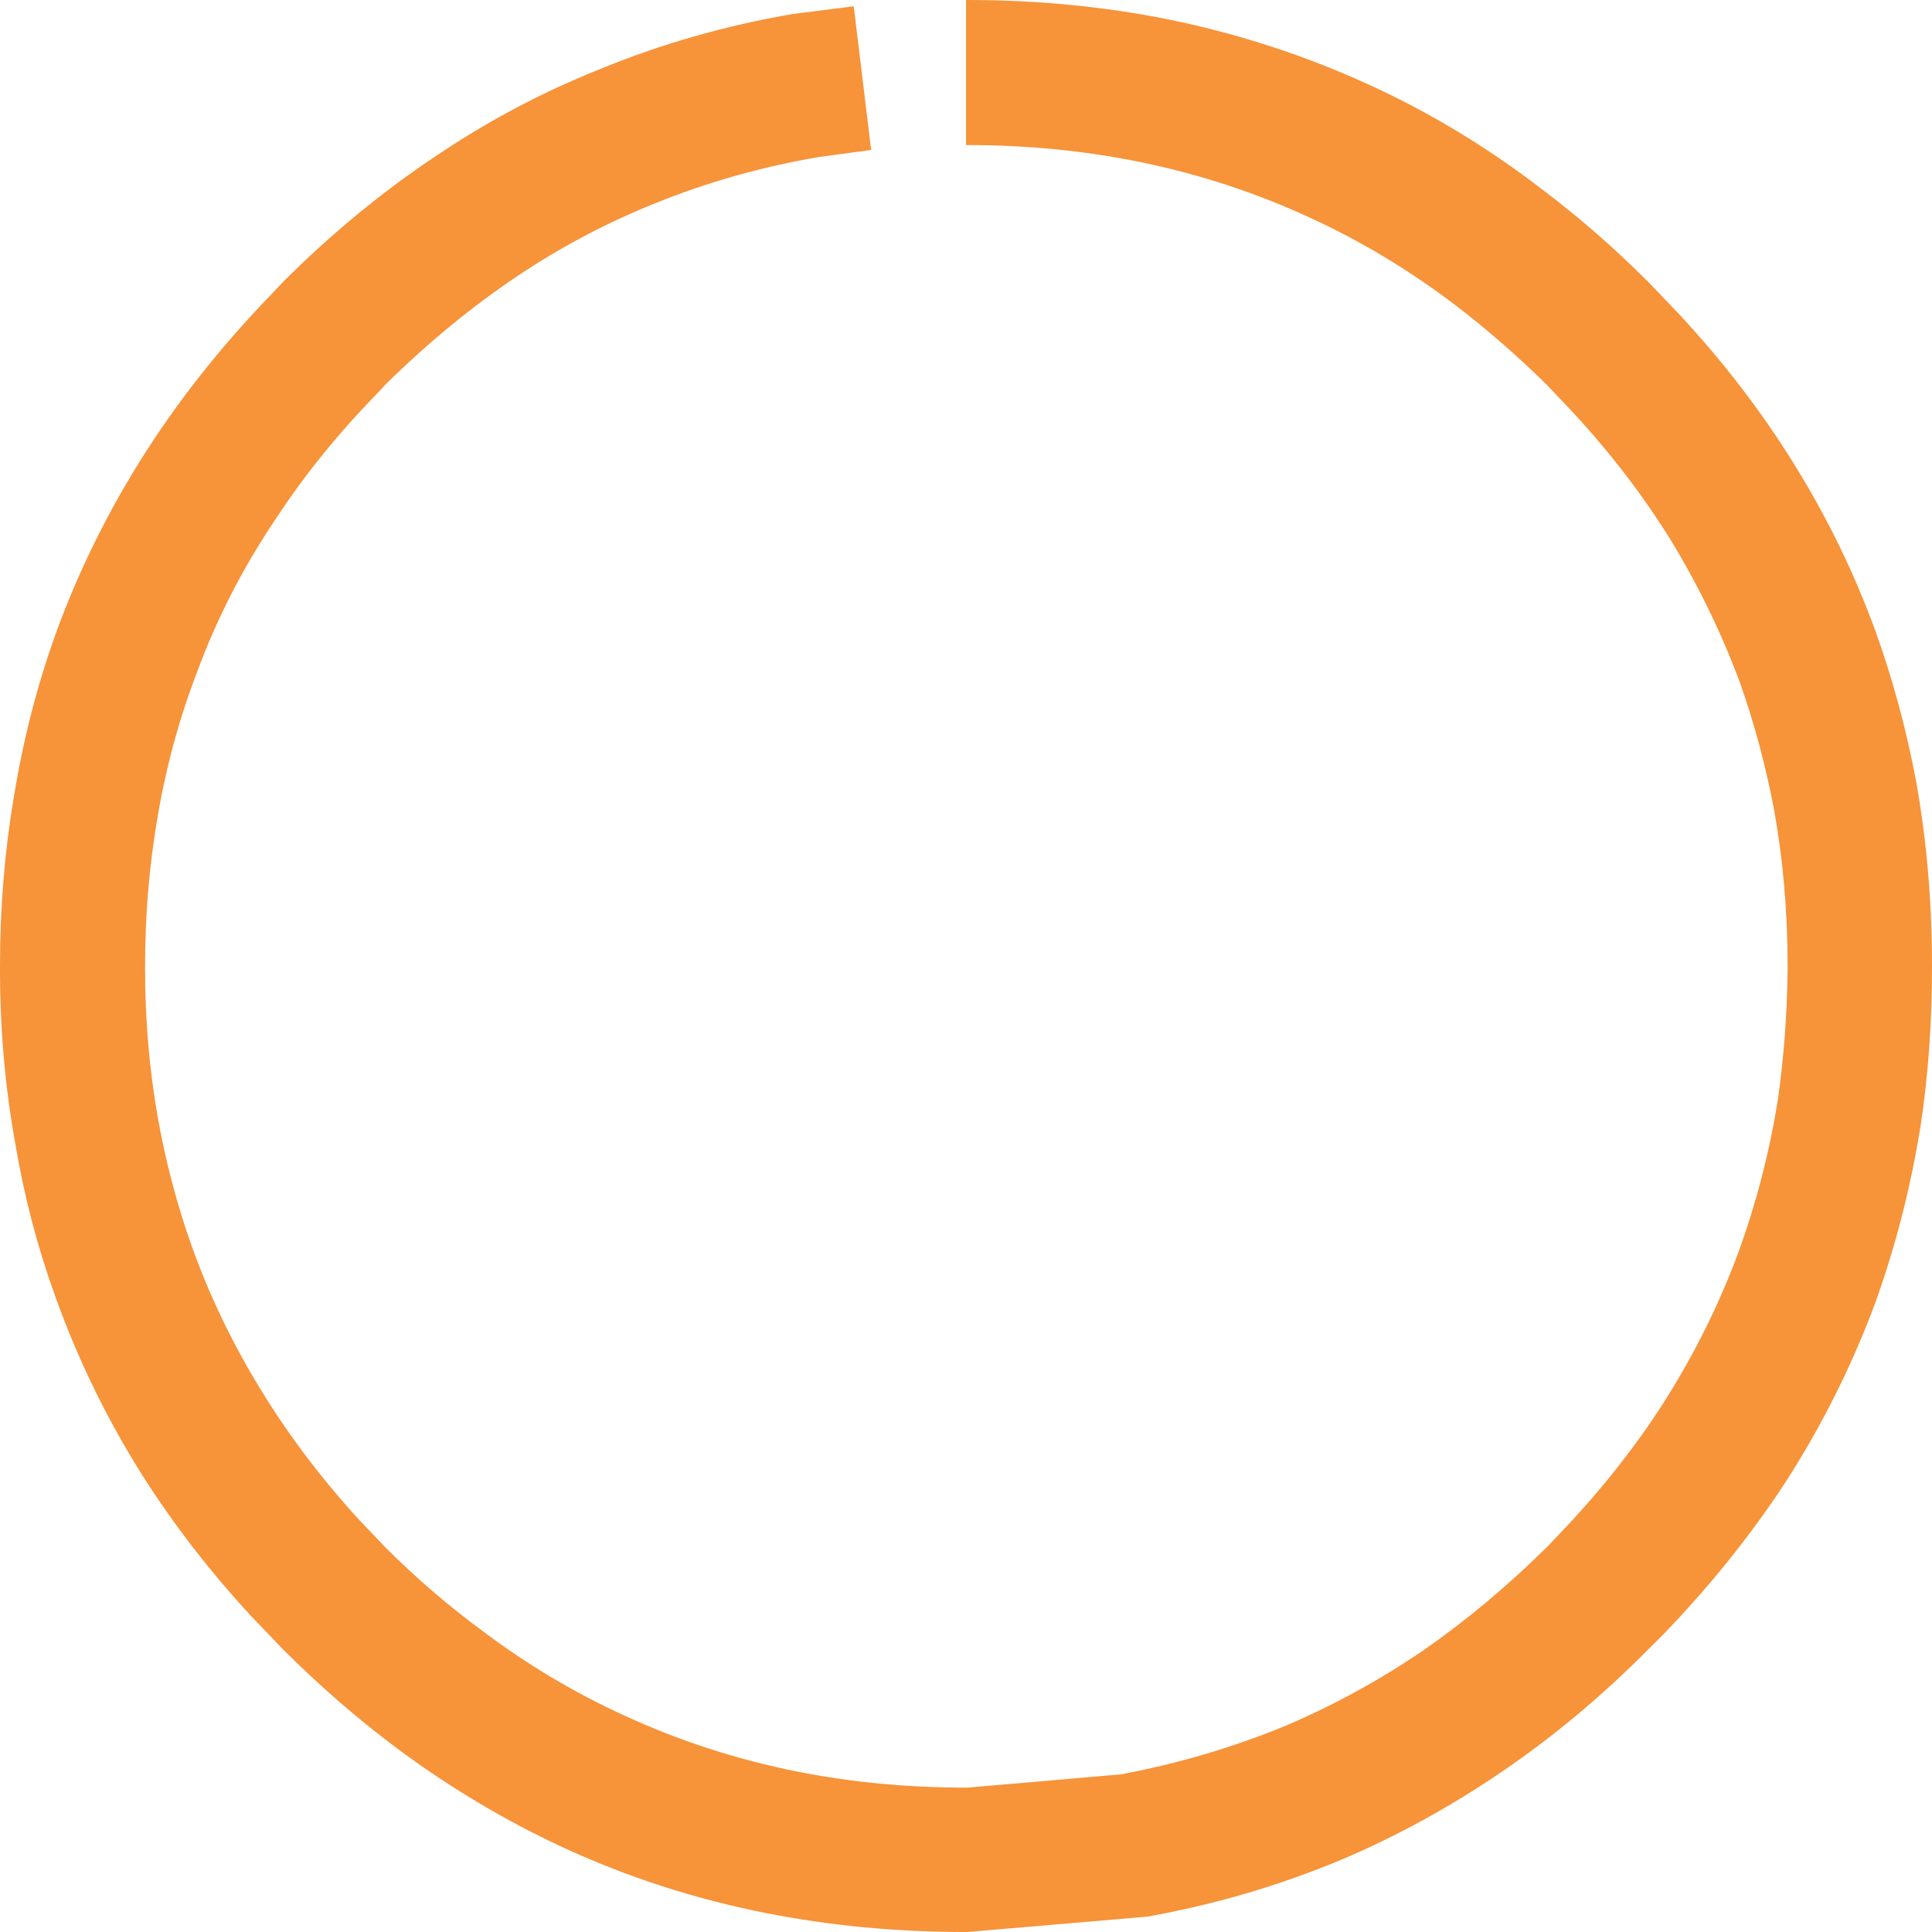 <?xml version="1.0" encoding="UTF-8" standalone="no"?>
<svg xmlns:xlink="http://www.w3.org/1999/xlink" height="138.5px" width="138.5px" xmlns="http://www.w3.org/2000/svg">
  <g transform="matrix(1.0, 0.0, 0.0, 1.0, 0.0, 0.0)">
    <path d="M134.45 45.25 Q136.3 50.4 137.35 55.95 138.5 62.35 138.5 69.25 L138.5 69.45 Q138.5 75.2 137.7 80.6 136.65 87.2 134.45 93.35 131.95 100.1 128.0 106.25 124.3 111.9 119.35 117.05 L118.2 118.2 Q113.25 123.2 107.75 126.95 102.2 130.75 96.2 133.3 89.5 136.1 82.25 137.4 L69.35 138.5 69.25 138.5 Q61.8 138.5 54.95 137.15 47.35 135.65 40.5 132.5 34.1 129.55 28.35 125.25 24.15 122.1 20.25 118.2 L18.0 115.85 Q13.2 110.65 9.7 104.95 6.2 99.2 3.95 92.9 2.05 87.65 1.1 82.0 0.0 75.95 0.0 69.45 L0.0 69.25 Q0.0 62.95 1.0 57.1 2.05 50.6 4.3 44.6 6.9 37.75 11.0 31.55 14.65 26.05 19.5 21.05 L20.25 20.25 Q25.55 14.95 31.45 11.05 36.9 7.4 42.9 5.0 49.55 2.25 56.85 1.0 L61.2 0.45 62.45 10.75 58.75 11.25 Q52.55 12.3 46.9 14.6 41.8 16.65 37.15 19.75 32.15 23.1 27.6 27.6 L27.0 28.25 Q22.85 32.5 19.8 37.15 16.25 42.4 14.1 48.25 12.15 53.35 11.25 58.85 10.4 63.9 10.4 69.25 L10.4 69.45 Q10.4 74.9 11.3 80.05 12.15 84.85 13.75 89.35 15.65 94.65 18.65 99.55 21.6 104.4 25.65 108.85 L27.6 110.9 Q30.9 114.2 34.5 116.85 39.4 120.55 44.8 123.0 50.65 125.7 57.15 127.0 62.95 128.15 69.25 128.15 L69.35 128.15 80.35 127.2 Q86.5 126.05 92.2 123.7 97.35 121.5 102.05 118.3 106.65 115.1 110.9 110.9 L111.9 109.85 Q116.1 105.45 119.2 100.65 122.55 95.4 124.65 89.7 126.55 84.45 127.45 78.85 128.1 74.25 128.15 69.45 L128.15 69.25 Q128.15 63.35 127.15 57.9 126.25 53.2 124.7 48.85 122.7 43.5 119.7 38.6 116.7 33.8 112.7 29.5 L110.9 27.6 Q107.7 24.45 104.3 21.85 99.35 18.1 93.9 15.6 88.05 12.9 81.65 11.6 75.75 10.4 69.35 10.4 L69.25 10.4 69.25 0.0 69.35 0.0 Q76.85 0.0 83.8 1.4 91.35 2.95 98.2 6.1 104.65 9.05 110.45 13.5 114.45 16.5 118.2 20.25 L120.35 22.5 Q125.1 27.6 128.6 33.25 132.15 38.95 134.45 45.25" fill="#f79339" fill-rule="evenodd" stroke="none"/>
  </g>
</svg>
